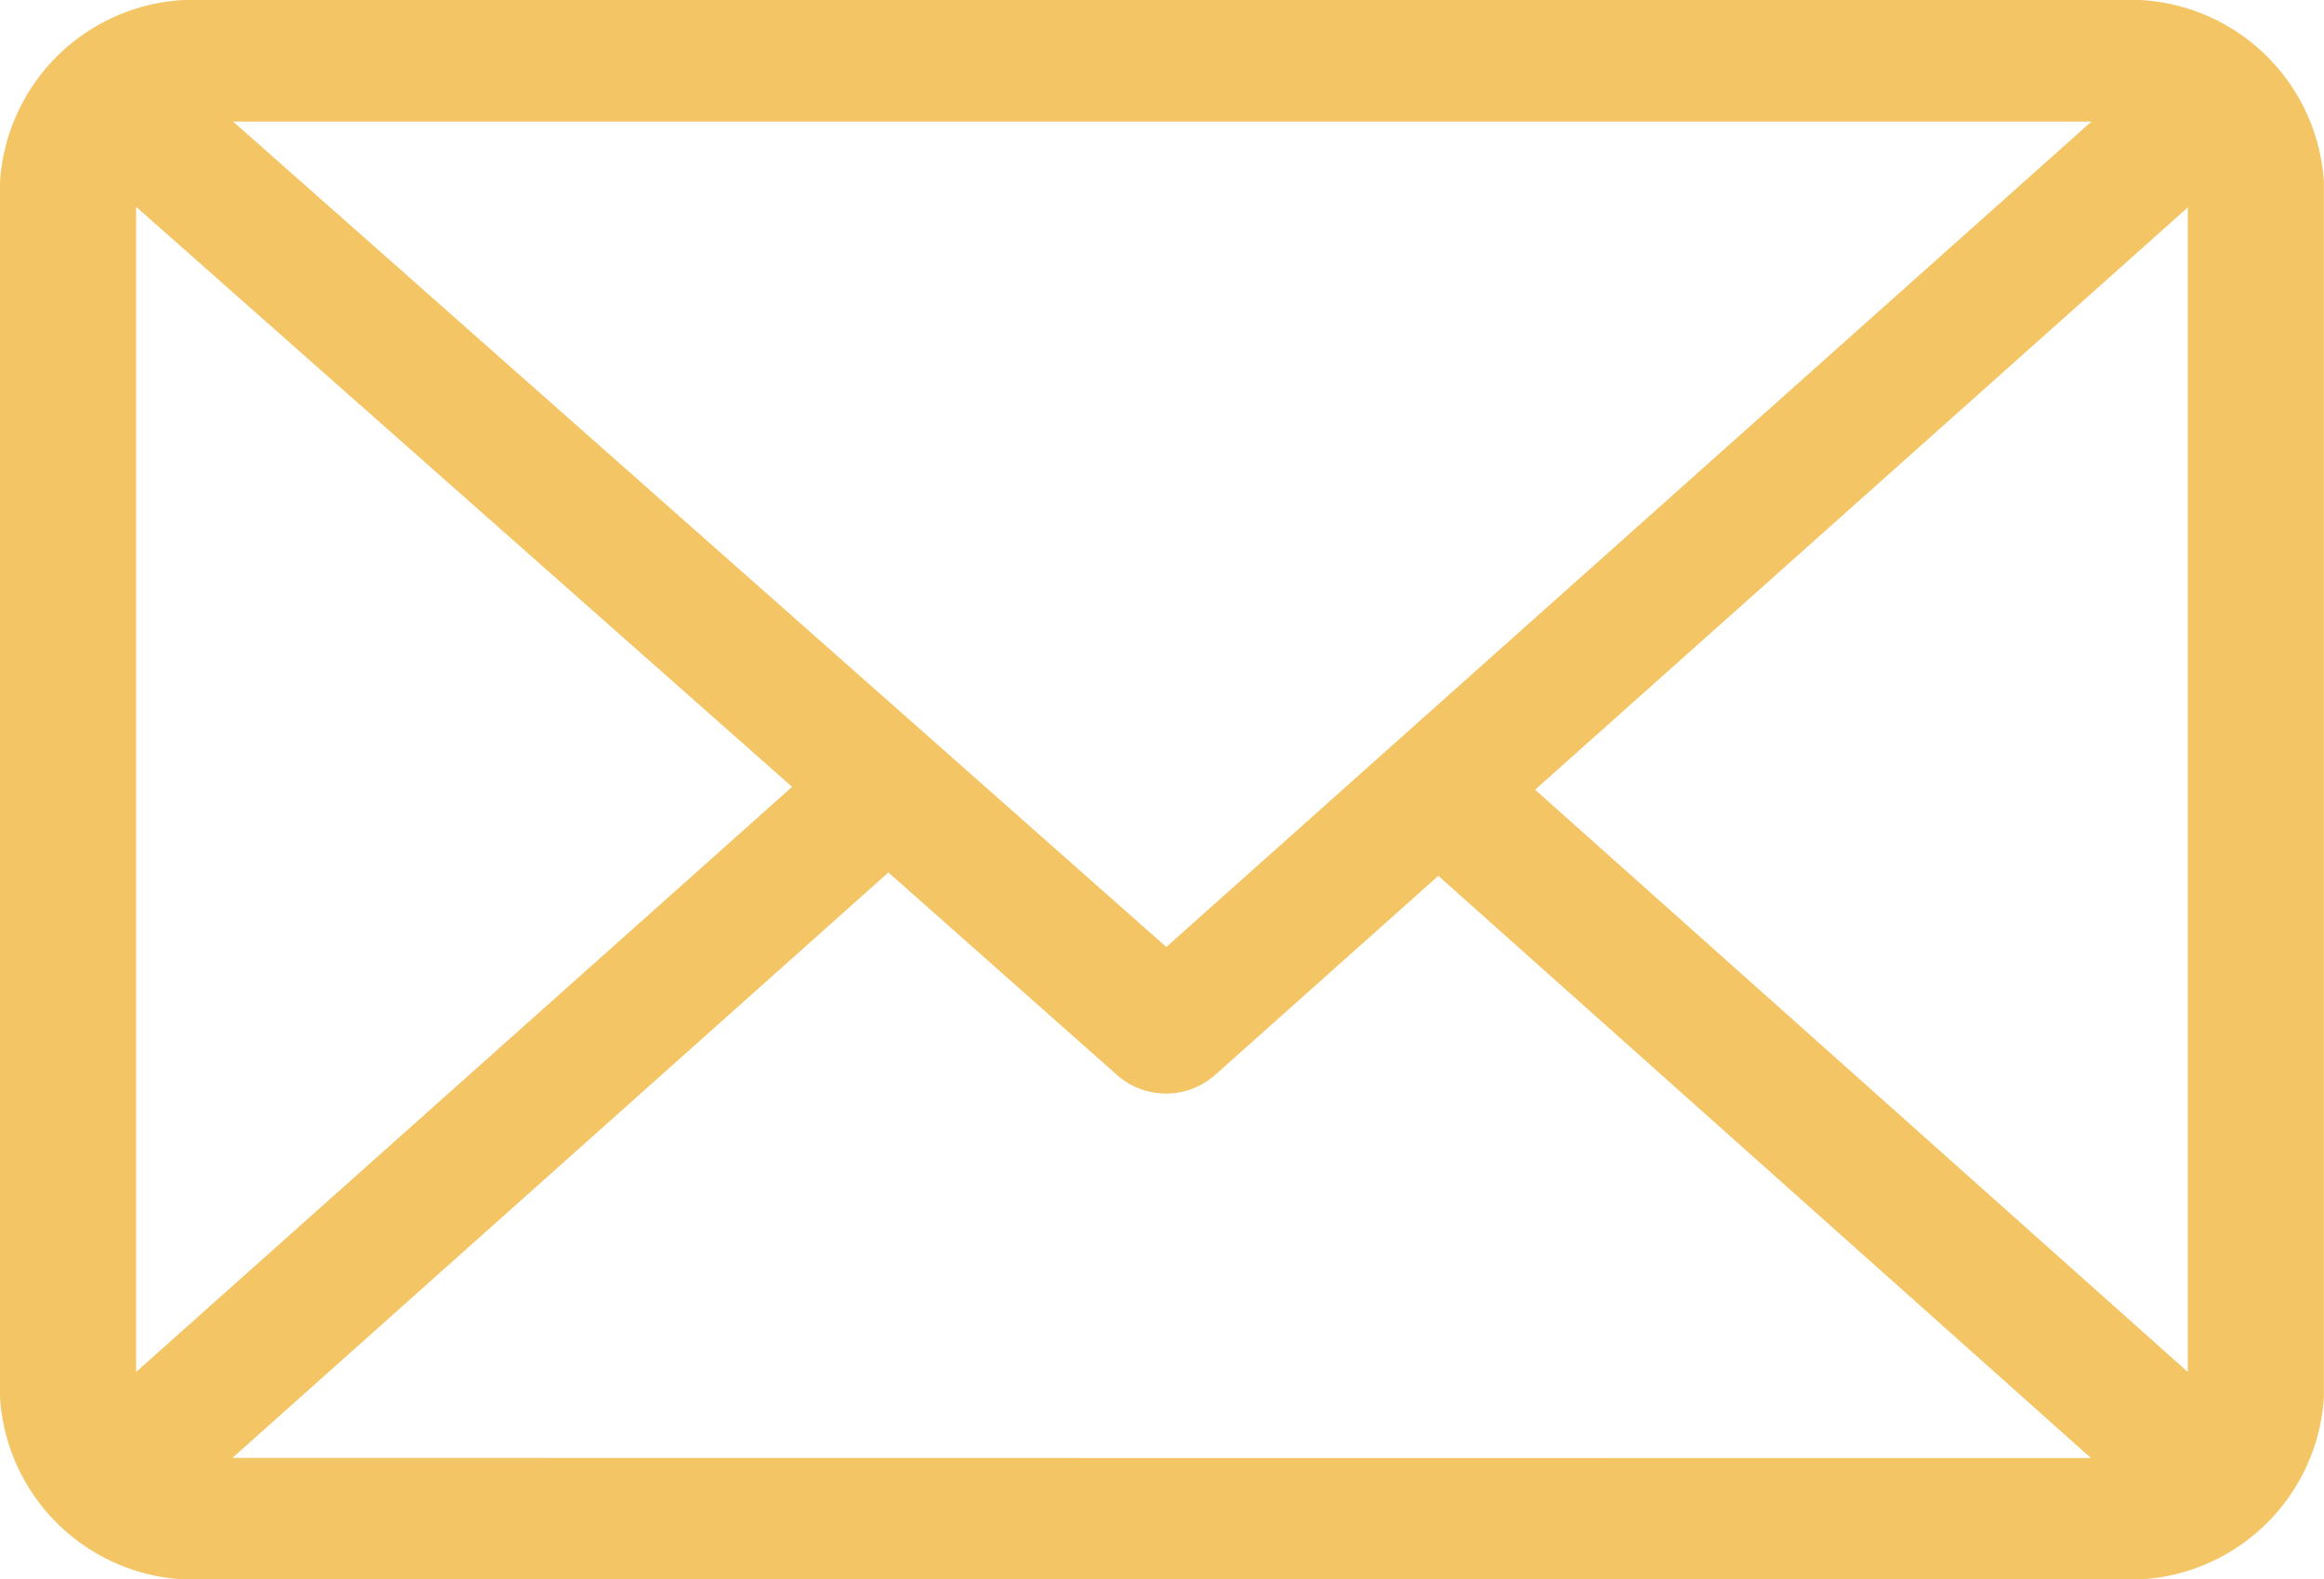 <svg id="_003-email" data-name="003-email" xmlns="http://www.w3.org/2000/svg" width="21.257" height="14.45" viewBox="0 0 21.257 14.45">
  <g id="Group_6" data-name="Group 6">
    <path id="Path_6" data-name="Path 6" d="M19.388,61H1.868A1.779,1.779,0,0,0,0,62.667V73.783A1.779,1.779,0,0,0,1.868,75.45h17.52a1.779,1.779,0,0,0,1.868-1.667V62.667A1.779,1.779,0,0,0,19.388,61Zm-.258,1.112-8.462,7.552L2.132,62.112ZM1.245,73.552V62.892l6,5.307Zm.881.786,6-5.356,2.1,1.861a.677.677,0,0,0,.879,0l2.051-1.83,5.97,5.327Zm17.885-.786-5.97-5.327,5.97-5.327Z" transform="translate(0 -61)" fill="#f3c565"/>
  </g>
</svg>
